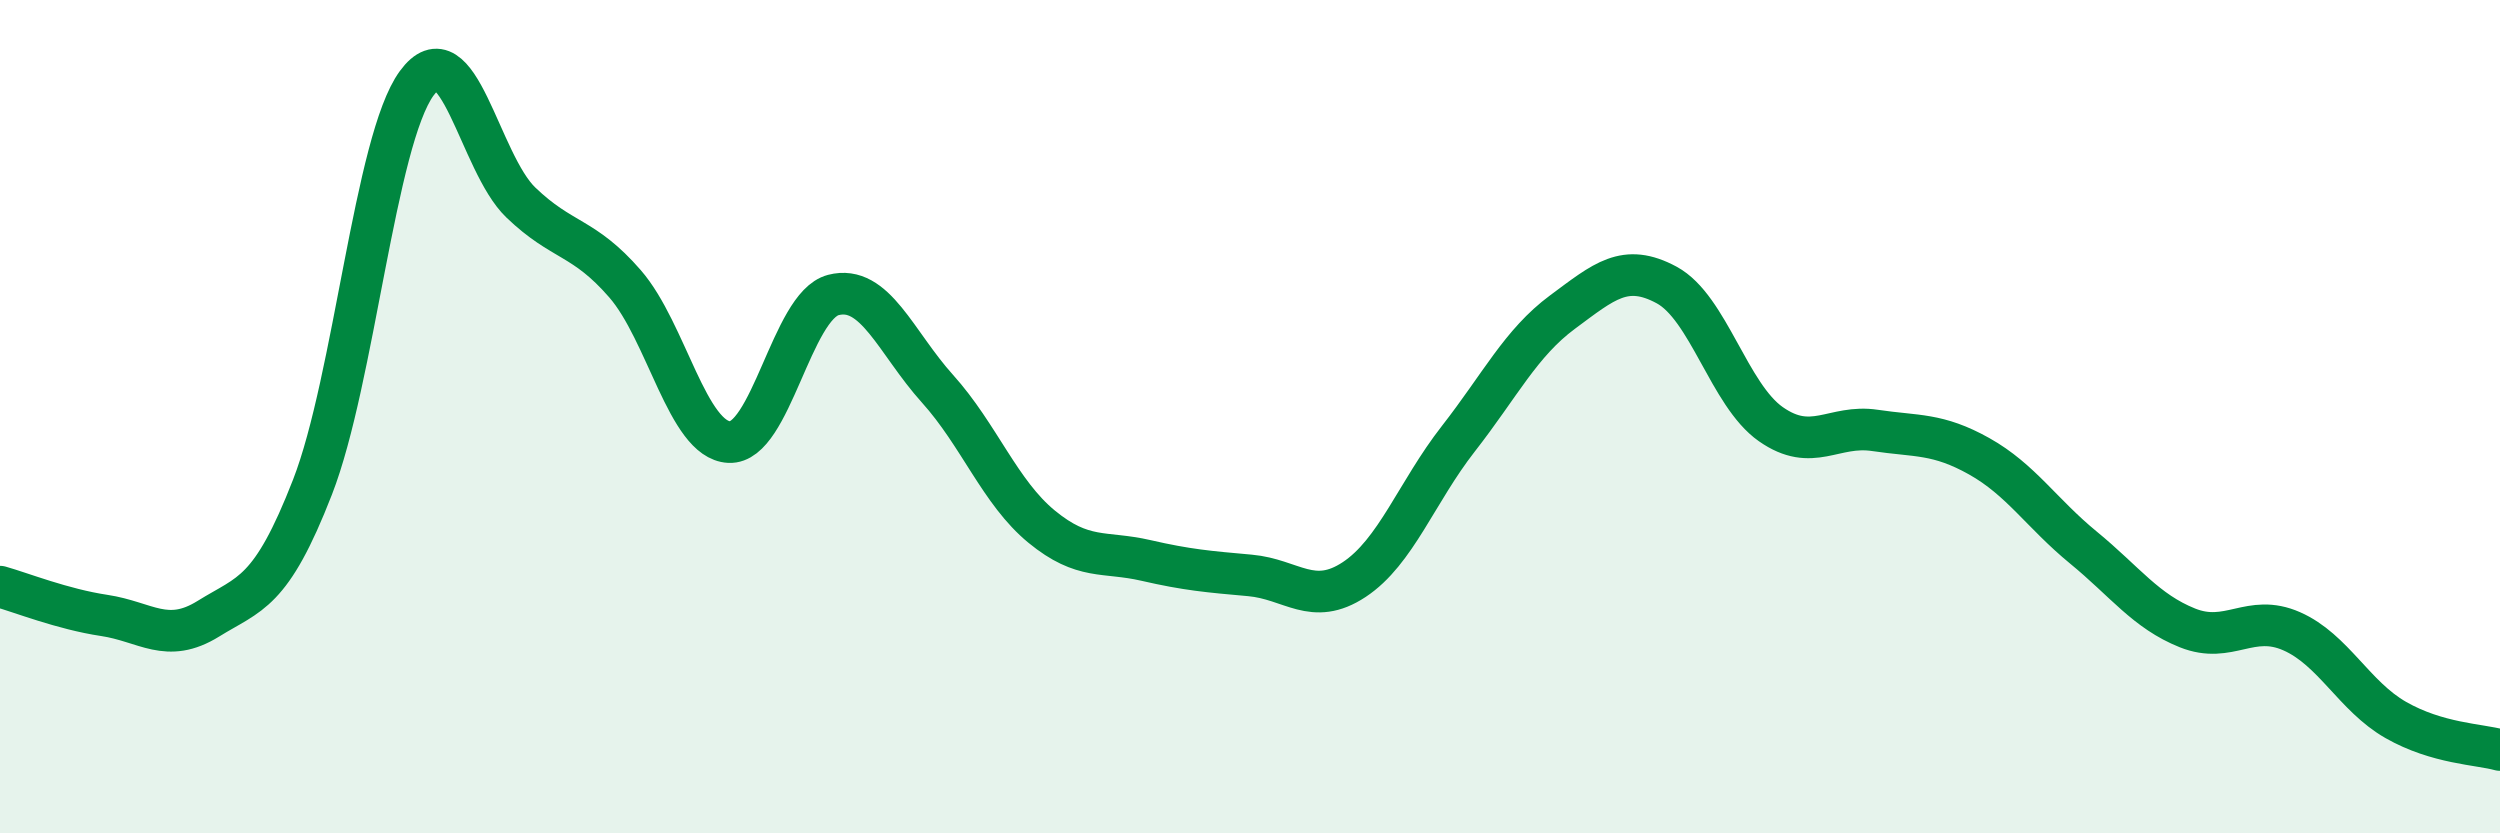 
    <svg width="60" height="20" viewBox="0 0 60 20" xmlns="http://www.w3.org/2000/svg">
      <path
        d="M 0,14.08 C 0.5,14.22 1.5,14.62 2.5,14.77 C 3.5,14.92 4,15.47 5,14.85 C 6,14.23 6.5,14.26 7.5,11.69 C 8.5,9.12 9,3.37 10,2 C 11,0.63 11.5,3.9 12.5,4.86 C 13.5,5.82 14,5.66 15,6.81 C 16,7.96 16.5,10.56 17.5,10.61 C 18.5,10.66 19,7.34 20,7.08 C 21,6.82 21.5,8.22 22.5,9.33 C 23.5,10.44 24,11.82 25,12.64 C 26,13.46 26.5,13.22 27.5,13.45 C 28.5,13.68 29,13.72 30,13.81 C 31,13.9 31.5,14.57 32.5,13.91 C 33.5,13.25 34,11.81 35,10.53 C 36,9.25 36.5,8.23 37.5,7.49 C 38.5,6.75 39,6.3 40,6.84 C 41,7.38 41.5,9.48 42.5,10.18 C 43.5,10.88 44,10.18 45,10.33 C 46,10.48 46.5,10.39 47.5,10.95 C 48.5,11.51 49,12.32 50,13.14 C 51,13.96 51.5,14.67 52.5,15.07 C 53.5,15.47 54,14.71 55,15.15 C 56,15.59 56.5,16.71 57.5,17.28 C 58.5,17.85 59.5,17.86 60,18L60 20L0 20Z"
        fill="#008740"
        opacity="0.1"
        stroke-linecap="round"
        stroke-linejoin="round"
      />
      <path
        d="M 0,14.08 C 0.5,14.22 1.5,14.62 2.5,14.77 C 3.5,14.92 4,15.47 5,14.85 C 6,14.23 6.5,14.26 7.5,11.69 C 8.5,9.12 9,3.37 10,2 C 11,0.63 11.5,3.9 12.5,4.86 C 13.5,5.82 14,5.66 15,6.81 C 16,7.96 16.5,10.56 17.5,10.61 C 18.5,10.66 19,7.34 20,7.08 C 21,6.82 21.5,8.22 22.5,9.33 C 23.5,10.44 24,11.82 25,12.64 C 26,13.46 26.5,13.22 27.5,13.45 C 28.5,13.68 29,13.72 30,13.81 C 31,13.9 31.5,14.57 32.5,13.91 C 33.5,13.25 34,11.81 35,10.53 C 36,9.25 36.5,8.23 37.5,7.49 C 38.5,6.75 39,6.3 40,6.84 C 41,7.38 41.5,9.48 42.5,10.18 C 43.5,10.88 44,10.18 45,10.33 C 46,10.48 46.5,10.39 47.5,10.95 C 48.5,11.51 49,12.32 50,13.14 C 51,13.96 51.5,14.67 52.5,15.07 C 53.5,15.47 54,14.71 55,15.15 C 56,15.59 56.5,16.71 57.5,17.28 C 58.5,17.85 59.5,17.86 60,18"
        stroke="#008740"
        stroke-width="1"
        fill="none"
        stroke-linecap="round"
        stroke-linejoin="round"
      />
    </svg>
  